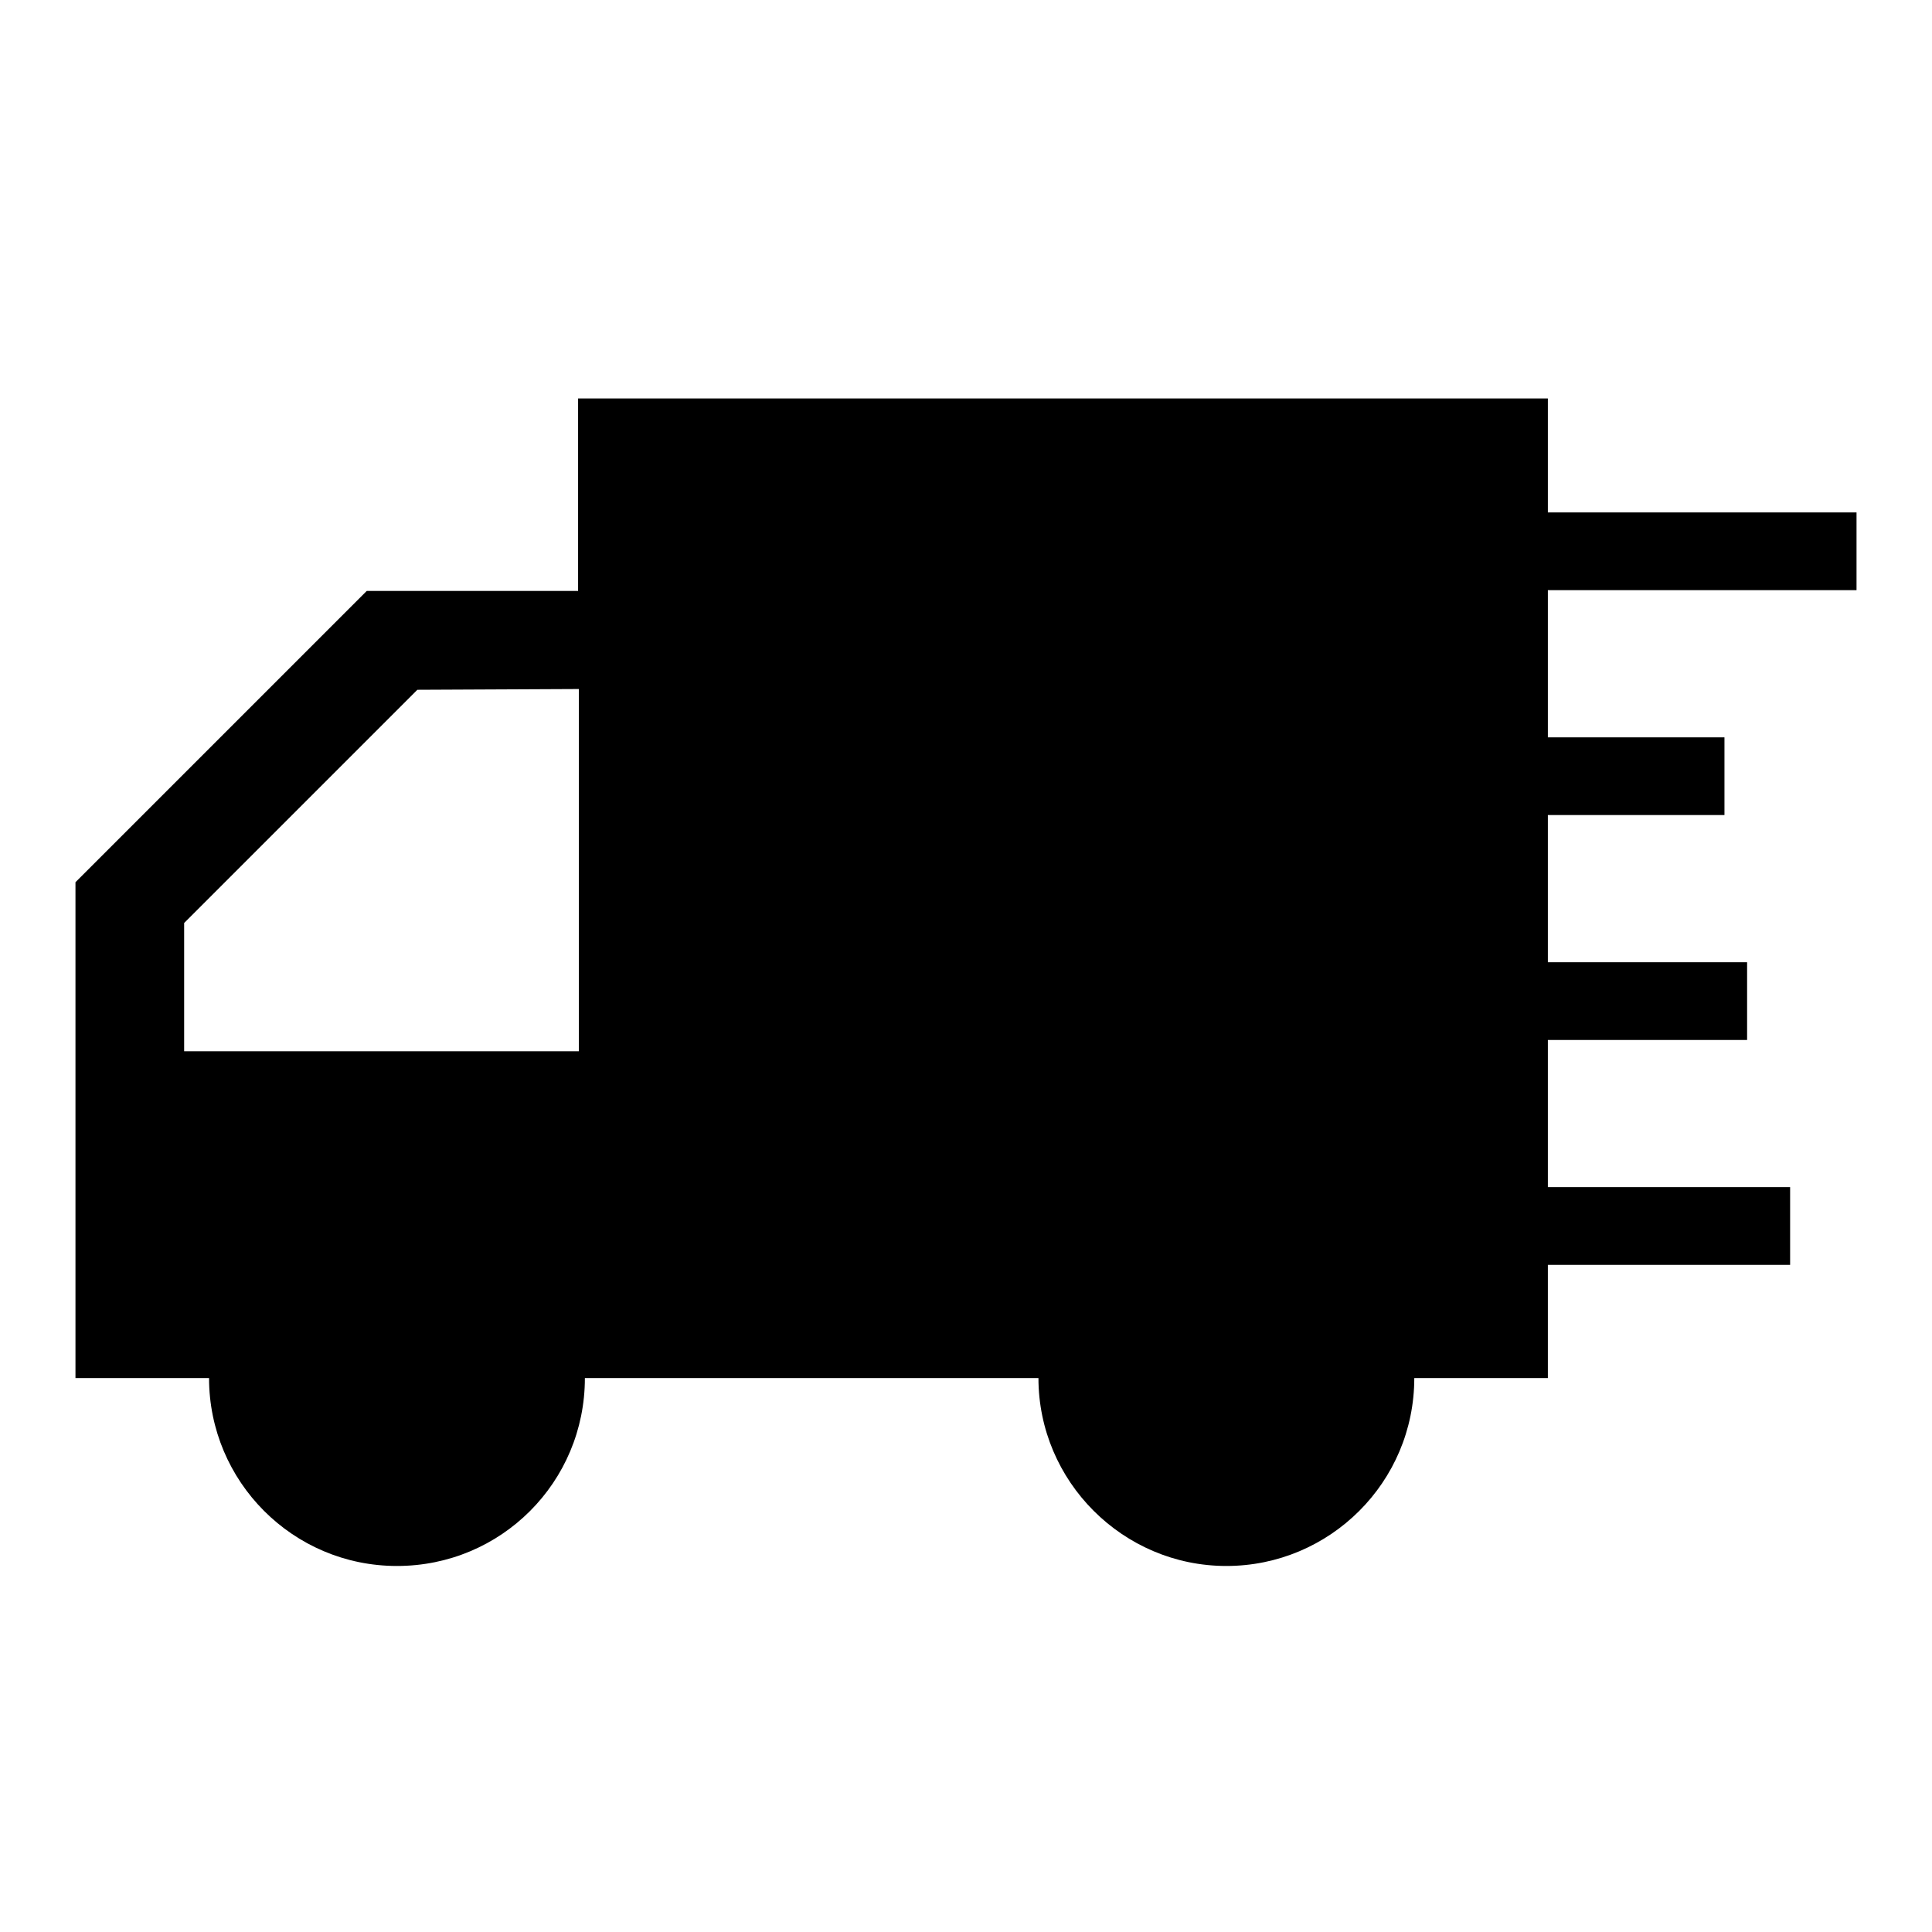 <?xml version="1.0" encoding="utf-8"?>
<!-- Svg Vector Icons : http://www.onlinewebfonts.com/icon -->
<!DOCTYPE svg PUBLIC "-//W3C//DTD SVG 1.1//EN" "http://www.w3.org/Graphics/SVG/1.1/DTD/svg11.dtd">
<svg version="1.1" xmlns="http://www.w3.org/2000/svg" xmlns:xlink="http://www.w3.org/1999/xlink" x="0px" y="0px" viewBox="0 0 256 256" enable-background="new 0 0 256 256" xml:space="preserve">
<g><g><path fill="#000000" d="M242.2,48.3"/><path fill="#000000" d="M246,78.2h-40.9v19.5h23.4v10.3h-23.4v19.5h26.4v10.3h-26.4v19.5h32.1v10.3h-32.1v15h-17.7c0,13.8-11.2,24.9-24.9,24.9s-24.9-11.2-24.9-24.9H77.5c0,13.8-11.1,24.9-24.9,24.9c-13.8,0-24.9-11.2-24.9-24.9H10v-65.7l38.6-38.6h28V52.8h128.5v15.1H246V78.2L246,78.2z M76.6,91.3l-21.3,0.1l-30.9,30.9v17h52.3V91.3z"/></g></g>
</svg>